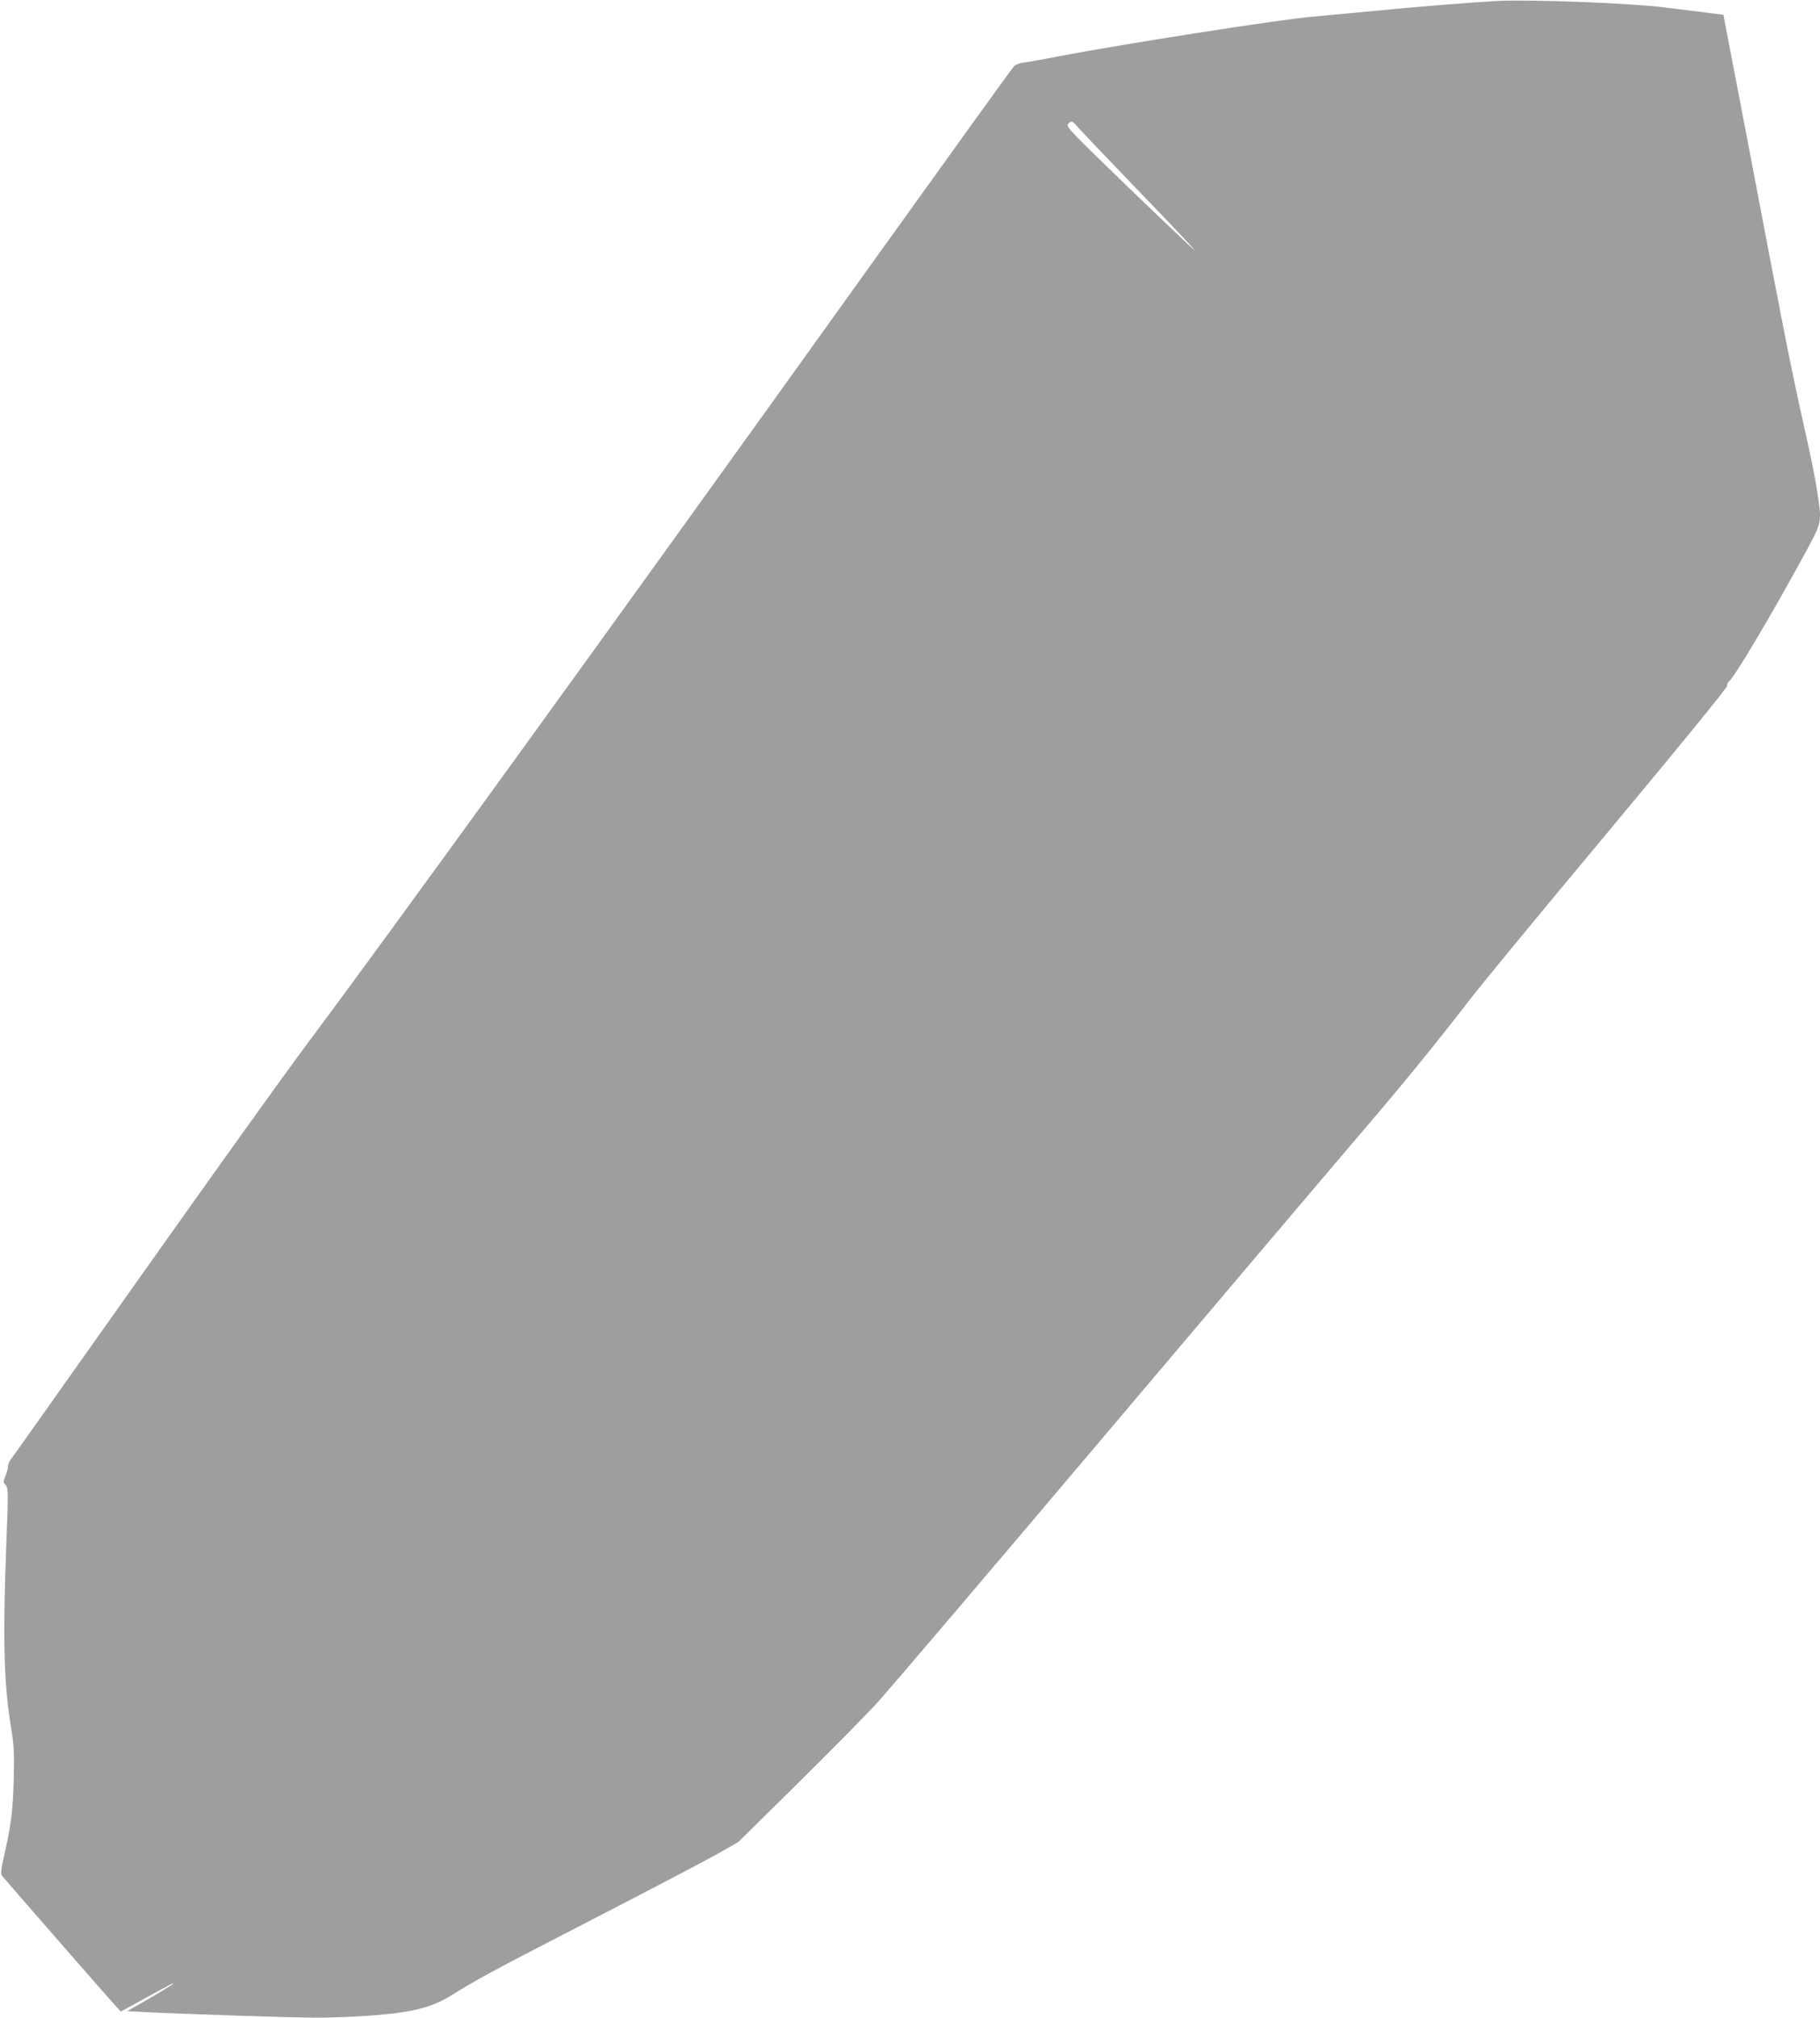 <?xml version="1.0" standalone="no"?>
<!DOCTYPE svg PUBLIC "-//W3C//DTD SVG 20010904//EN"
 "http://www.w3.org/TR/2001/REC-SVG-20010904/DTD/svg10.dtd">
<svg version="1.0" xmlns="http://www.w3.org/2000/svg"
 width="1155pt" height="1280pt" viewBox="0 0 1155 1280"
 preserveAspectRatio="xMidYMid meet">
<g transform="translate(0,1280) scale(0.1,-0.1)"
fill="#9e9e9e" stroke="none">
<path d="M9505 12794 c-166 -9 -521 -37 -790 -64 -159 -15 -328 -31 -375 -35
-186 -13 -1238 -178 -1635 -255 -82 -16 -173 -32 -202 -36 -34 -4 -58 -14 -71
-28 -11 -11 -403 -556 -873 -1211 -1712 -2389 -3115 -4326 -3619 -5000 -136
-181 -608 -841 -1050 -1465 -442 -624 -811 -1146 -822 -1159 -10 -13 -18 -34
-18 -46 0 -12 -7 -39 -16 -60 -14 -34 -14 -39 2 -56 16 -18 17 -41 4 -377 -23
-615 -16 -883 32 -1172 17 -108 19 -153 15 -325 -6 -200 -16 -282 -66 -500
-15 -70 -17 -93 -8 -105 17 -22 706 -811 732 -838 l22 -23 144 79 c188 103
189 103 189 98 0 -4 -133 -84 -239 -144 l-53 -30 103 -6 c228 -12 943 -36
1091 -36 187 0 428 15 553 35 136 21 221 51 315 110 136 86 282 165 655 357
649 335 909 471 1035 541 l125 71 375 370 c206 203 435 435 508 515 73 80 733
855 1465 1721 733 866 1444 1705 1581 1865 269 313 493 587 711 870 76 99 475
583 887 1076 456 547 748 905 748 917 0 12 5 24 11 28 30 18 264 410 473 794
120 220 118 211 91 393 -19 123 -29 176 -105 517 -72 326 -114 540 -325 1650
-92 481 -168 876 -168 876 -2 1 -251 32 -392 49 -219 26 -838 49 -1040 39z
m-2669 -796 c15 -18 196 -208 403 -423 207 -214 362 -379 344 -365 -17 14
-209 196 -426 405 -363 351 -393 381 -379 398 21 23 26 22 58 -15z"/>
</g>
</svg>
